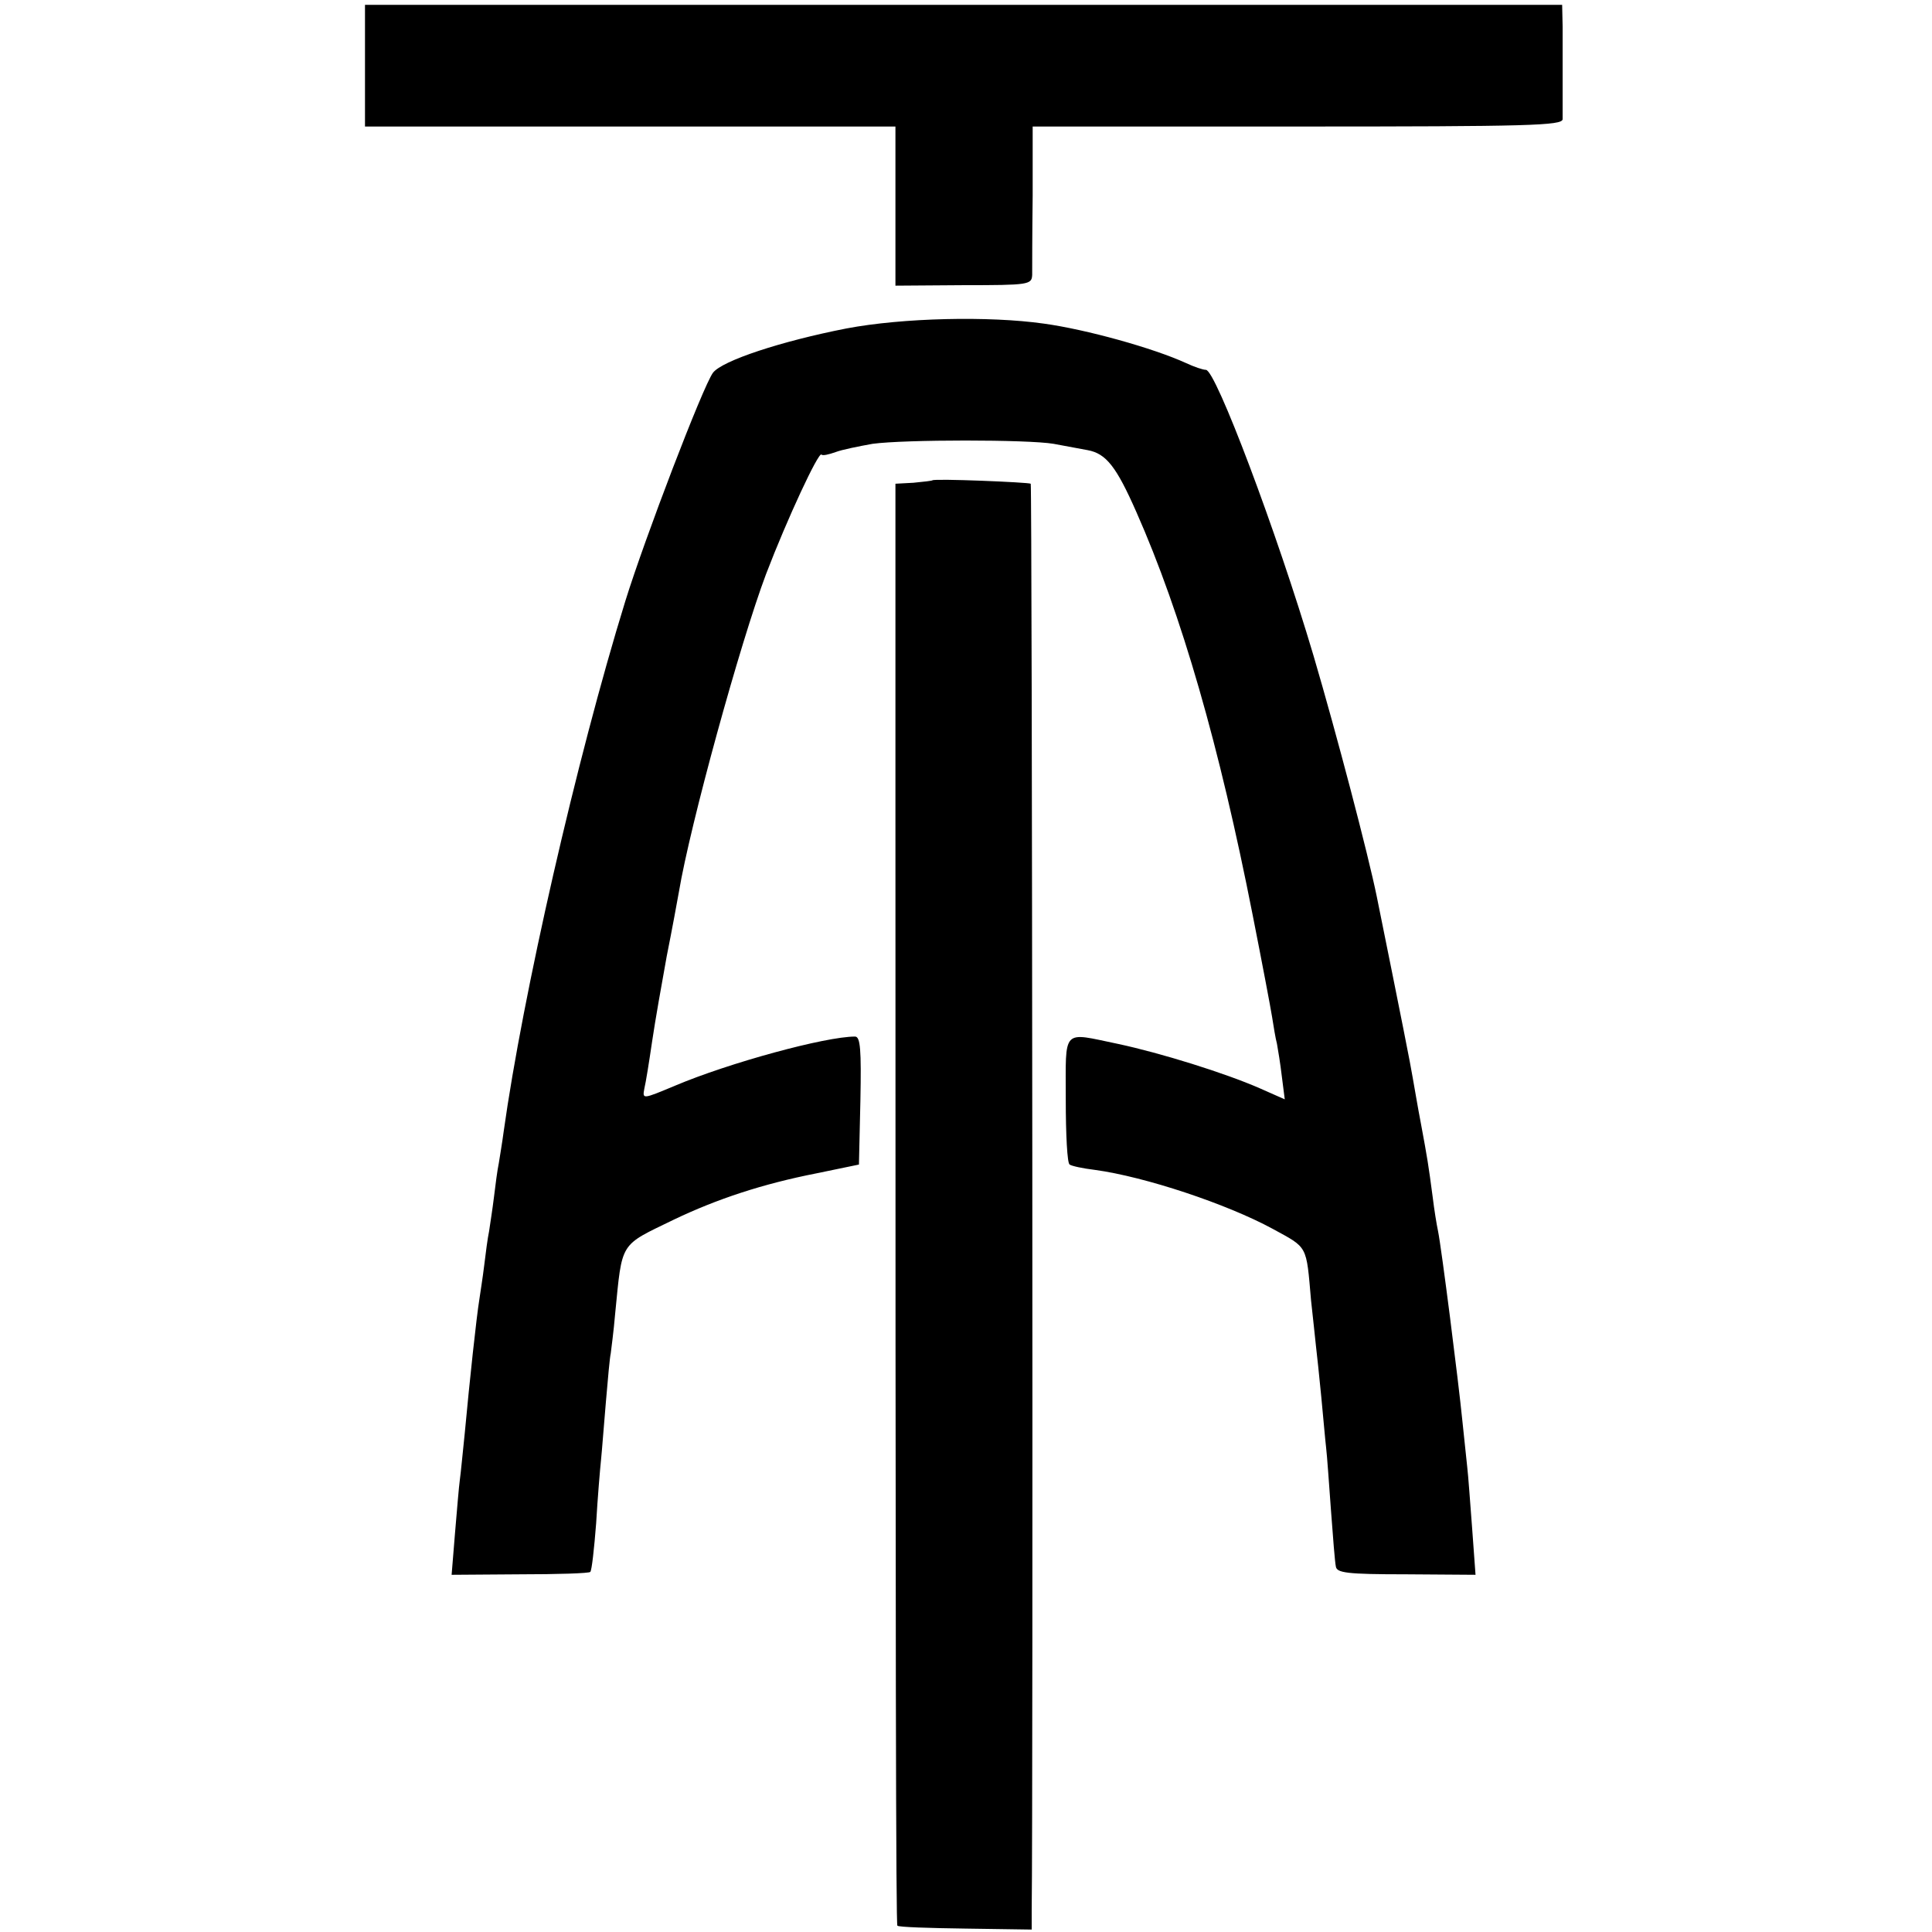 <?xml version="1.0" standalone="no"?>
<!DOCTYPE svg PUBLIC "-//W3C//DTD SVG 20010904//EN"
 "http://www.w3.org/TR/2001/REC-SVG-20010904/DTD/svg10.dtd">
<svg version="1.0" xmlns="http://www.w3.org/2000/svg"
 width="397pt" height="397pt" viewBox="0 0 397 397"
 preserveAspectRatio="xMidYMid meet">
<g transform="translate(0,397) scale(0.1,-0.1)"
fill="#000000" stroke="none">
<path d="M750 3835 l0 -125 545 0 545 0 0 -163 0 -164 140 1 c134 0 140 1 141
21 0 11 0 84 1 163 l0 142 544 0 c477 0 544 2 545 15 0 8 0 44 0 80 0 36 0 85
0 110 l-1 45 -1230 0 -1230 0 0 -125z"/>
<path d="M1739 3295 c-133 -26 -255 -66 -274 -91 -21 -29 -140 -340 -180 -469
-101 -327 -211 -811 -250 -1090 -3 -23 -8 -52 -10 -65 -3 -14 -7 -45 -10 -70
-3 -25 -8 -56 -10 -70 -3 -14 -7 -45 -10 -70 -3 -25 -8 -56 -10 -70 -6 -37
-20 -167 -30 -275 -4 -38 -8 -81 -10 -95 -2 -14 -6 -63 -10 -110 l-7 -86 140
1 c77 0 143 2 145 5 3 3 8 48 12 100 3 52 8 111 10 130 2 19 6 73 10 119 4 47
8 92 10 100 1 9 6 45 9 81 15 151 8 139 121 194 88 42 181 73 293 95 l87 18 3
132 c2 104 0 131 -11 131 -61 0 -259 -54 -370 -101 -67 -28 -67 -28 -63 -6 3
12 10 56 16 97 6 41 20 120 30 175 11 55 22 115 25 132 23 138 126 512 179
653 44 115 108 252 114 246 2 -3 15 0 29 5 13 5 48 12 76 17 66 9 319 9 372 0
22 -4 54 -10 70 -13 38 -7 59 -34 100 -127 93 -210 171 -482 239 -828 19 -96
37 -191 40 -210 3 -19 7 -44 10 -55 2 -11 7 -41 10 -67 l6 -47 -52 23 c-71 31
-202 72 -291 91 -116 24 -107 34 -107 -114 0 -72 3 -132 8 -134 4 -3 27 -8 52
-11 103 -14 271 -70 365 -121 73 -40 69 -32 79 -147 4 -34 8 -76 10 -93 2 -16
7 -64 11 -105 4 -41 8 -88 10 -105 2 -16 6 -75 10 -129 4 -54 8 -106 10 -115
2 -13 22 -16 144 -16 l143 -1 -7 96 c-4 52 -8 109 -10 125 -2 17 -6 59 -10 95
-8 81 -43 356 -50 390 -3 14 -8 45 -11 70 -9 68 -11 80 -24 150 -7 36 -14 79
-17 95 -4 25 -23 121 -74 373 -18 88 -82 332 -130 495 -76 256 -201 587 -221
587 -6 0 -24 6 -41 14 -68 31 -205 69 -292 81 -113 16 -290 12 -406 -10z"/>
<path d="M1916 2983 c-1 -1 -18 -3 -39 -5 l-37 -2 0 -666 c0 -1775 1 -2294 4
-2297 2 -3 65 -5 140 -6 l136 -2 0 40 c3 229 1 2928 -2 2931 -4 3 -198 11
-202 7z"/>
</g>
</svg>
